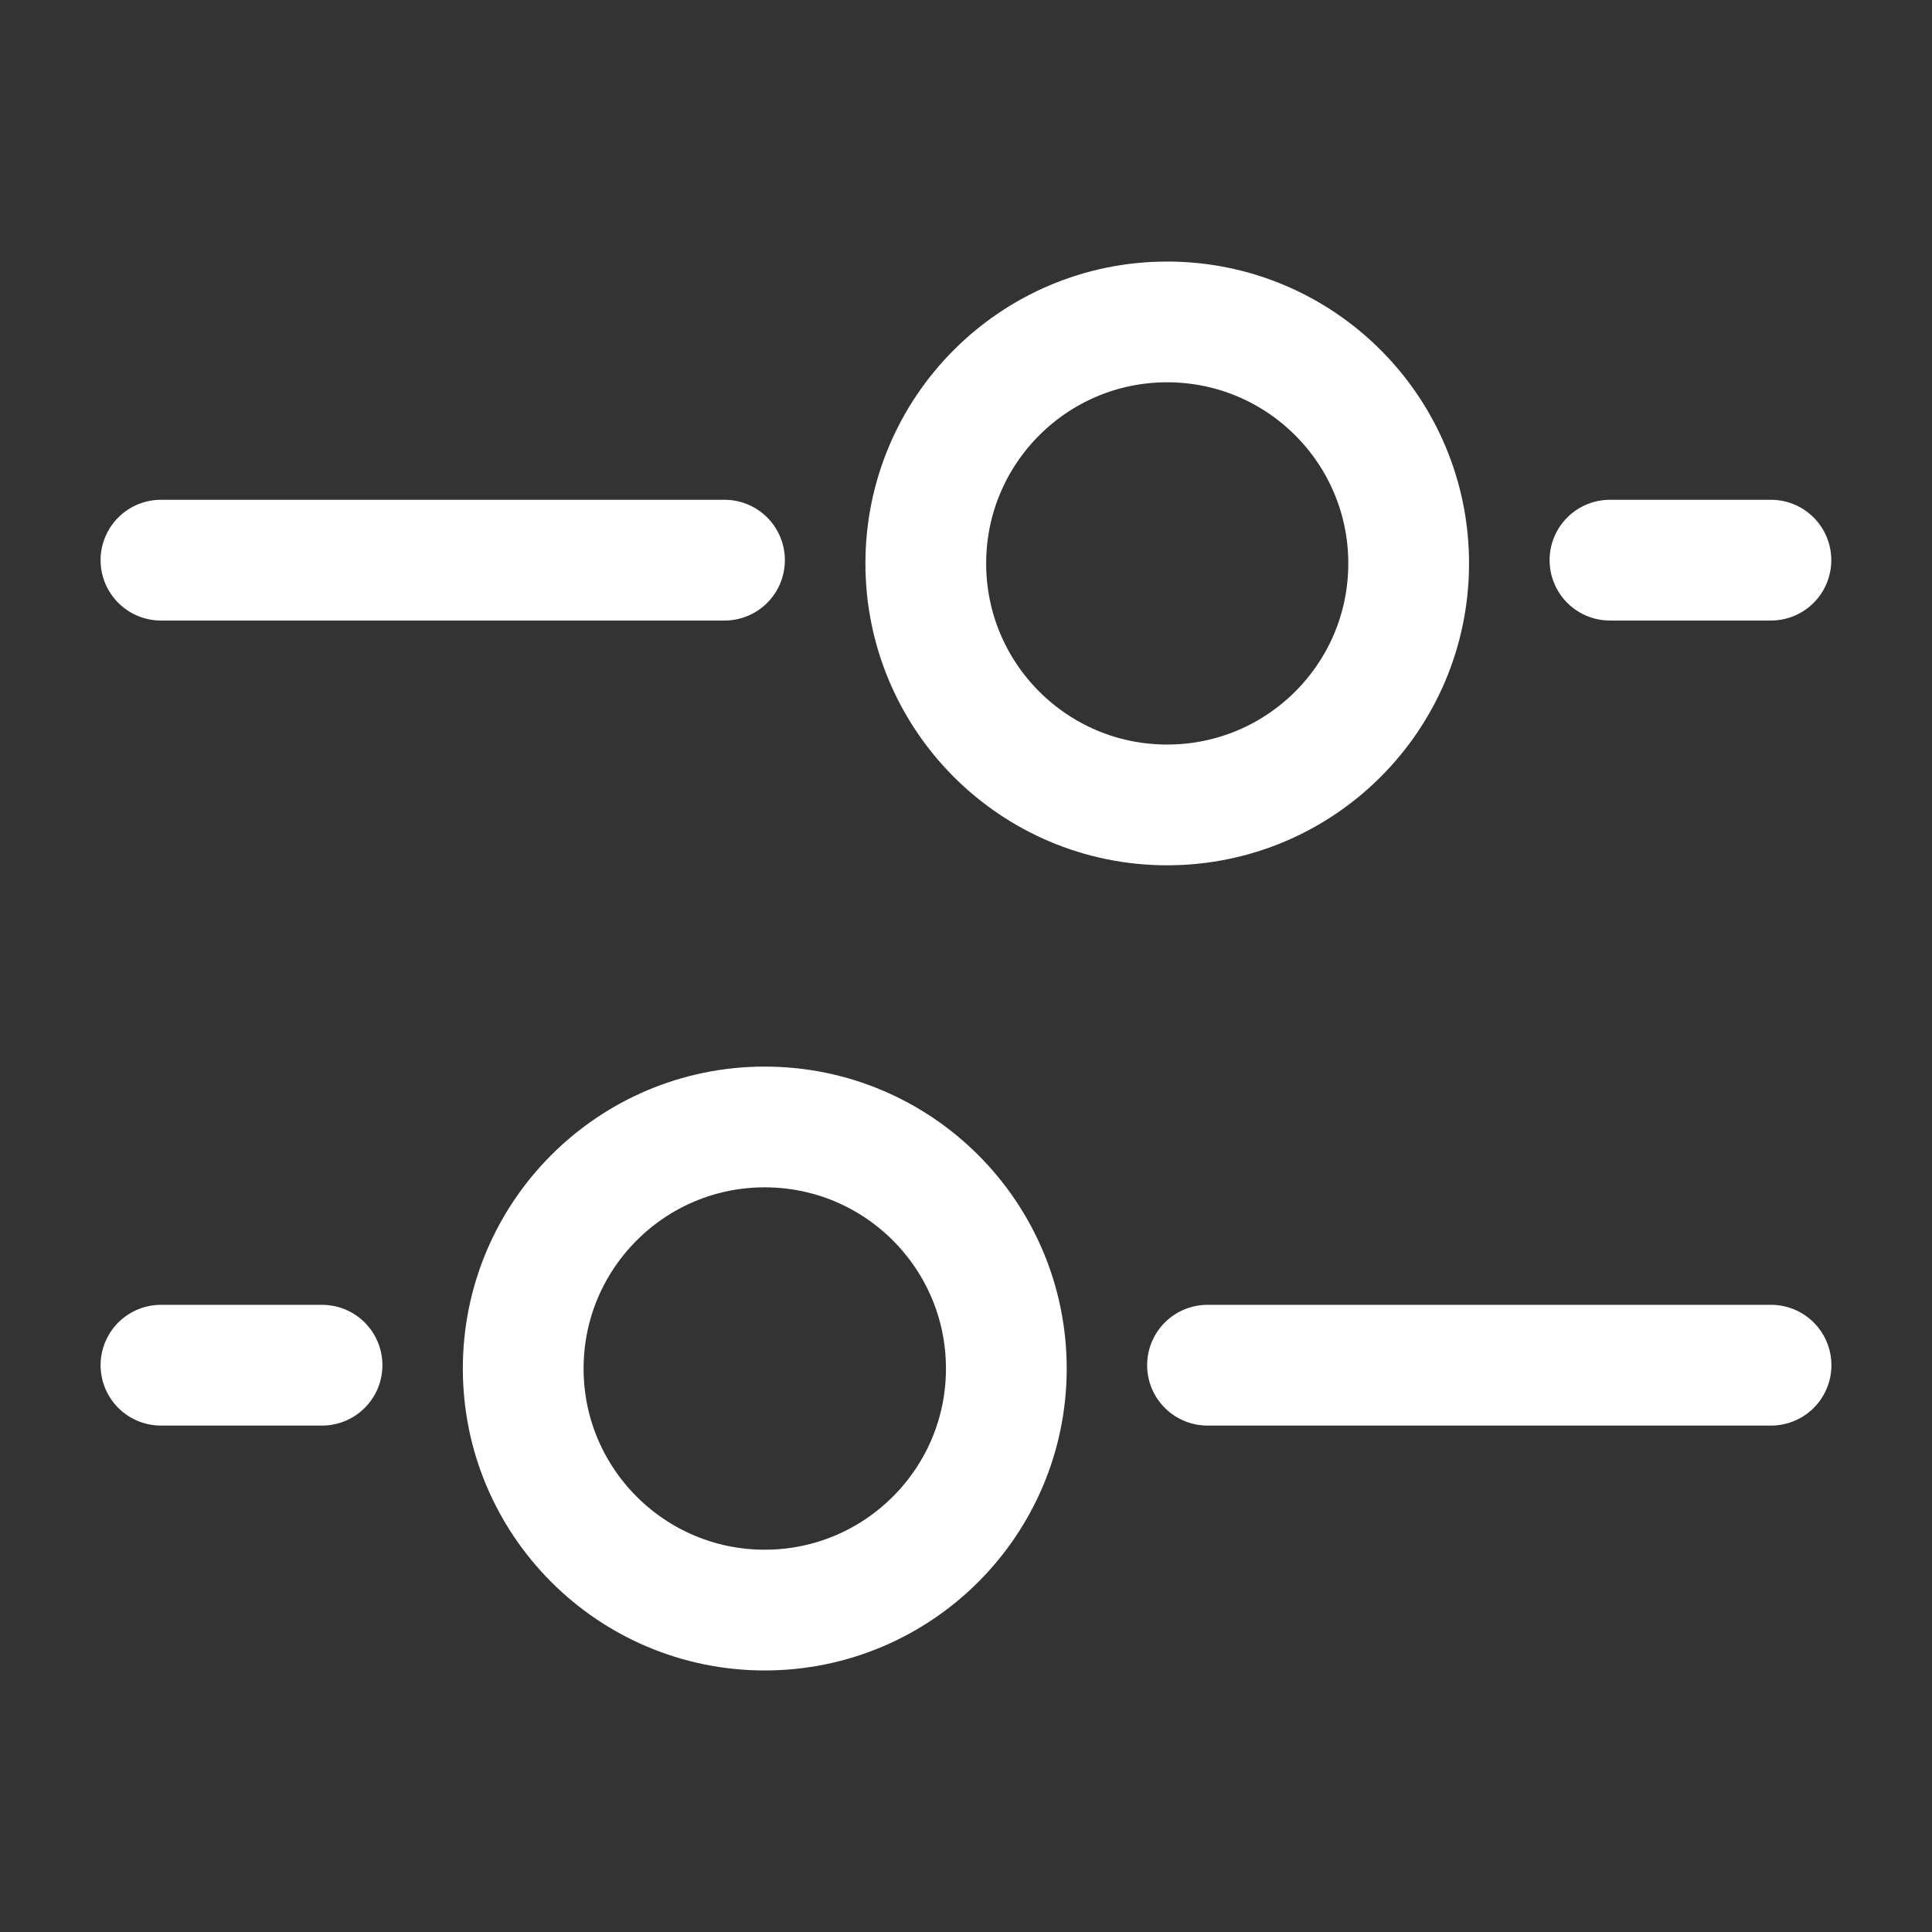 <svg width="16" height="16" viewBox="0 0 16 16" fill="none" xmlns="http://www.w3.org/2000/svg">
    <rect x="0" y="0" width="16" height="16" fill="#333333" stroke="none"/>
    <path d="M6.333 9.333C7.438 9.333 8.334 10.229 8.334 11.334C8.334 12.438 7.438 13.334 6.333 13.334C5.229 13.334 4.333 12.438 4.333 11.334C4.333 10.229 5.229 9.333 6.333 9.333Z" stroke="#fff"/>
    <path d="M9.666 2.666C8.562 2.666 7.667 3.562 7.667 4.666C7.667 5.771 8.562 6.666 9.666 6.666C10.771 6.666 11.666 5.771 11.666 4.666C11.666 3.562 10.771 2.666 9.666 2.666Z" stroke="#fff"/>
    <path d="M10 11.306L14.667 11.306" stroke="#fff" stroke-linecap="round"/>
    <path d="M6 4.639L1.333 4.639" stroke="#fff" stroke-linecap="round"/>
    <path d="M1.333 11.306L2.667 11.306" stroke="#fff" stroke-linecap="round"/>
    <path d="M14.666 4.639L13.333 4.639" stroke="#fff" stroke-linecap="round"/>
</svg>